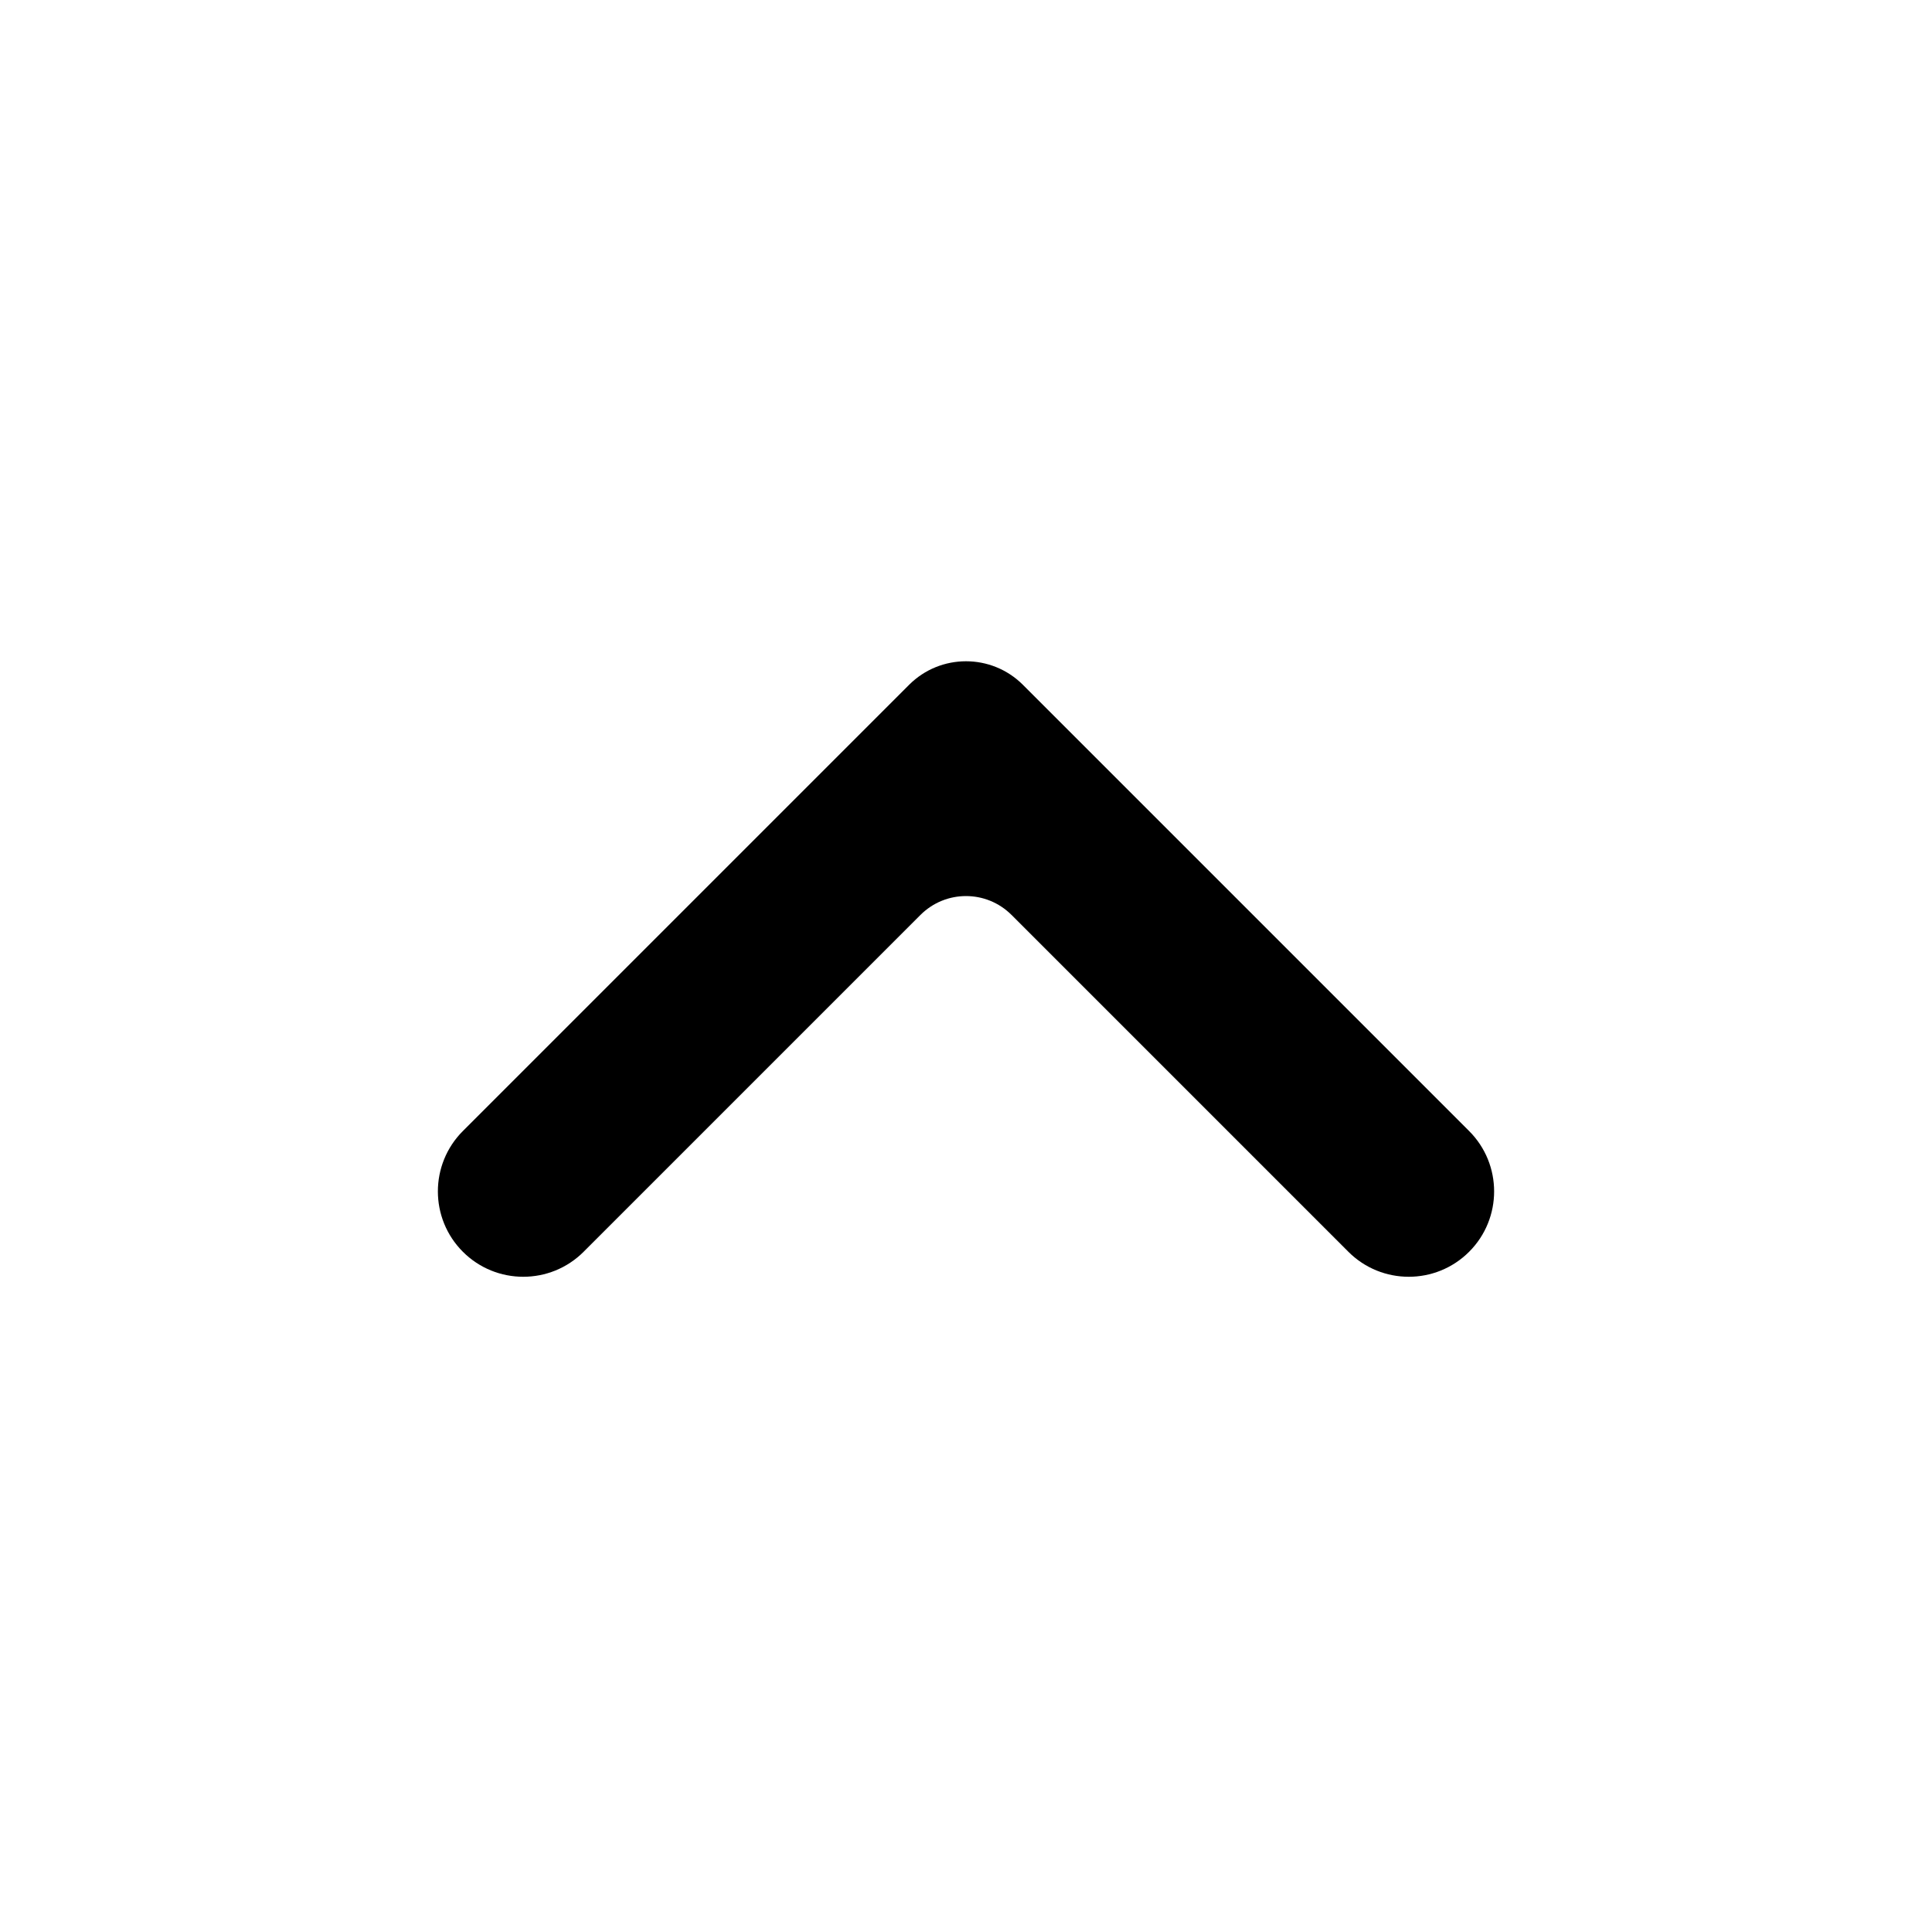 <svg width="24" height="24" viewBox="0 0 24 24" fill="none" xmlns="http://www.w3.org/2000/svg">
<path d="M12.566 11.366L16.75 15.55C17.164 15.964 17.836 15.964 18.25 15.55C18.664 15.136 18.664 14.464 18.25 14.05L12.707 8.507C12.317 8.117 11.683 8.117 11.293 8.507L5.75 14.05C5.336 14.464 5.336 15.136 5.75 15.55C6.164 15.964 6.836 15.964 7.25 15.55L11.434 11.366C11.747 11.053 12.253 11.053 12.566 11.366Z" fill="black"/>
</svg>

